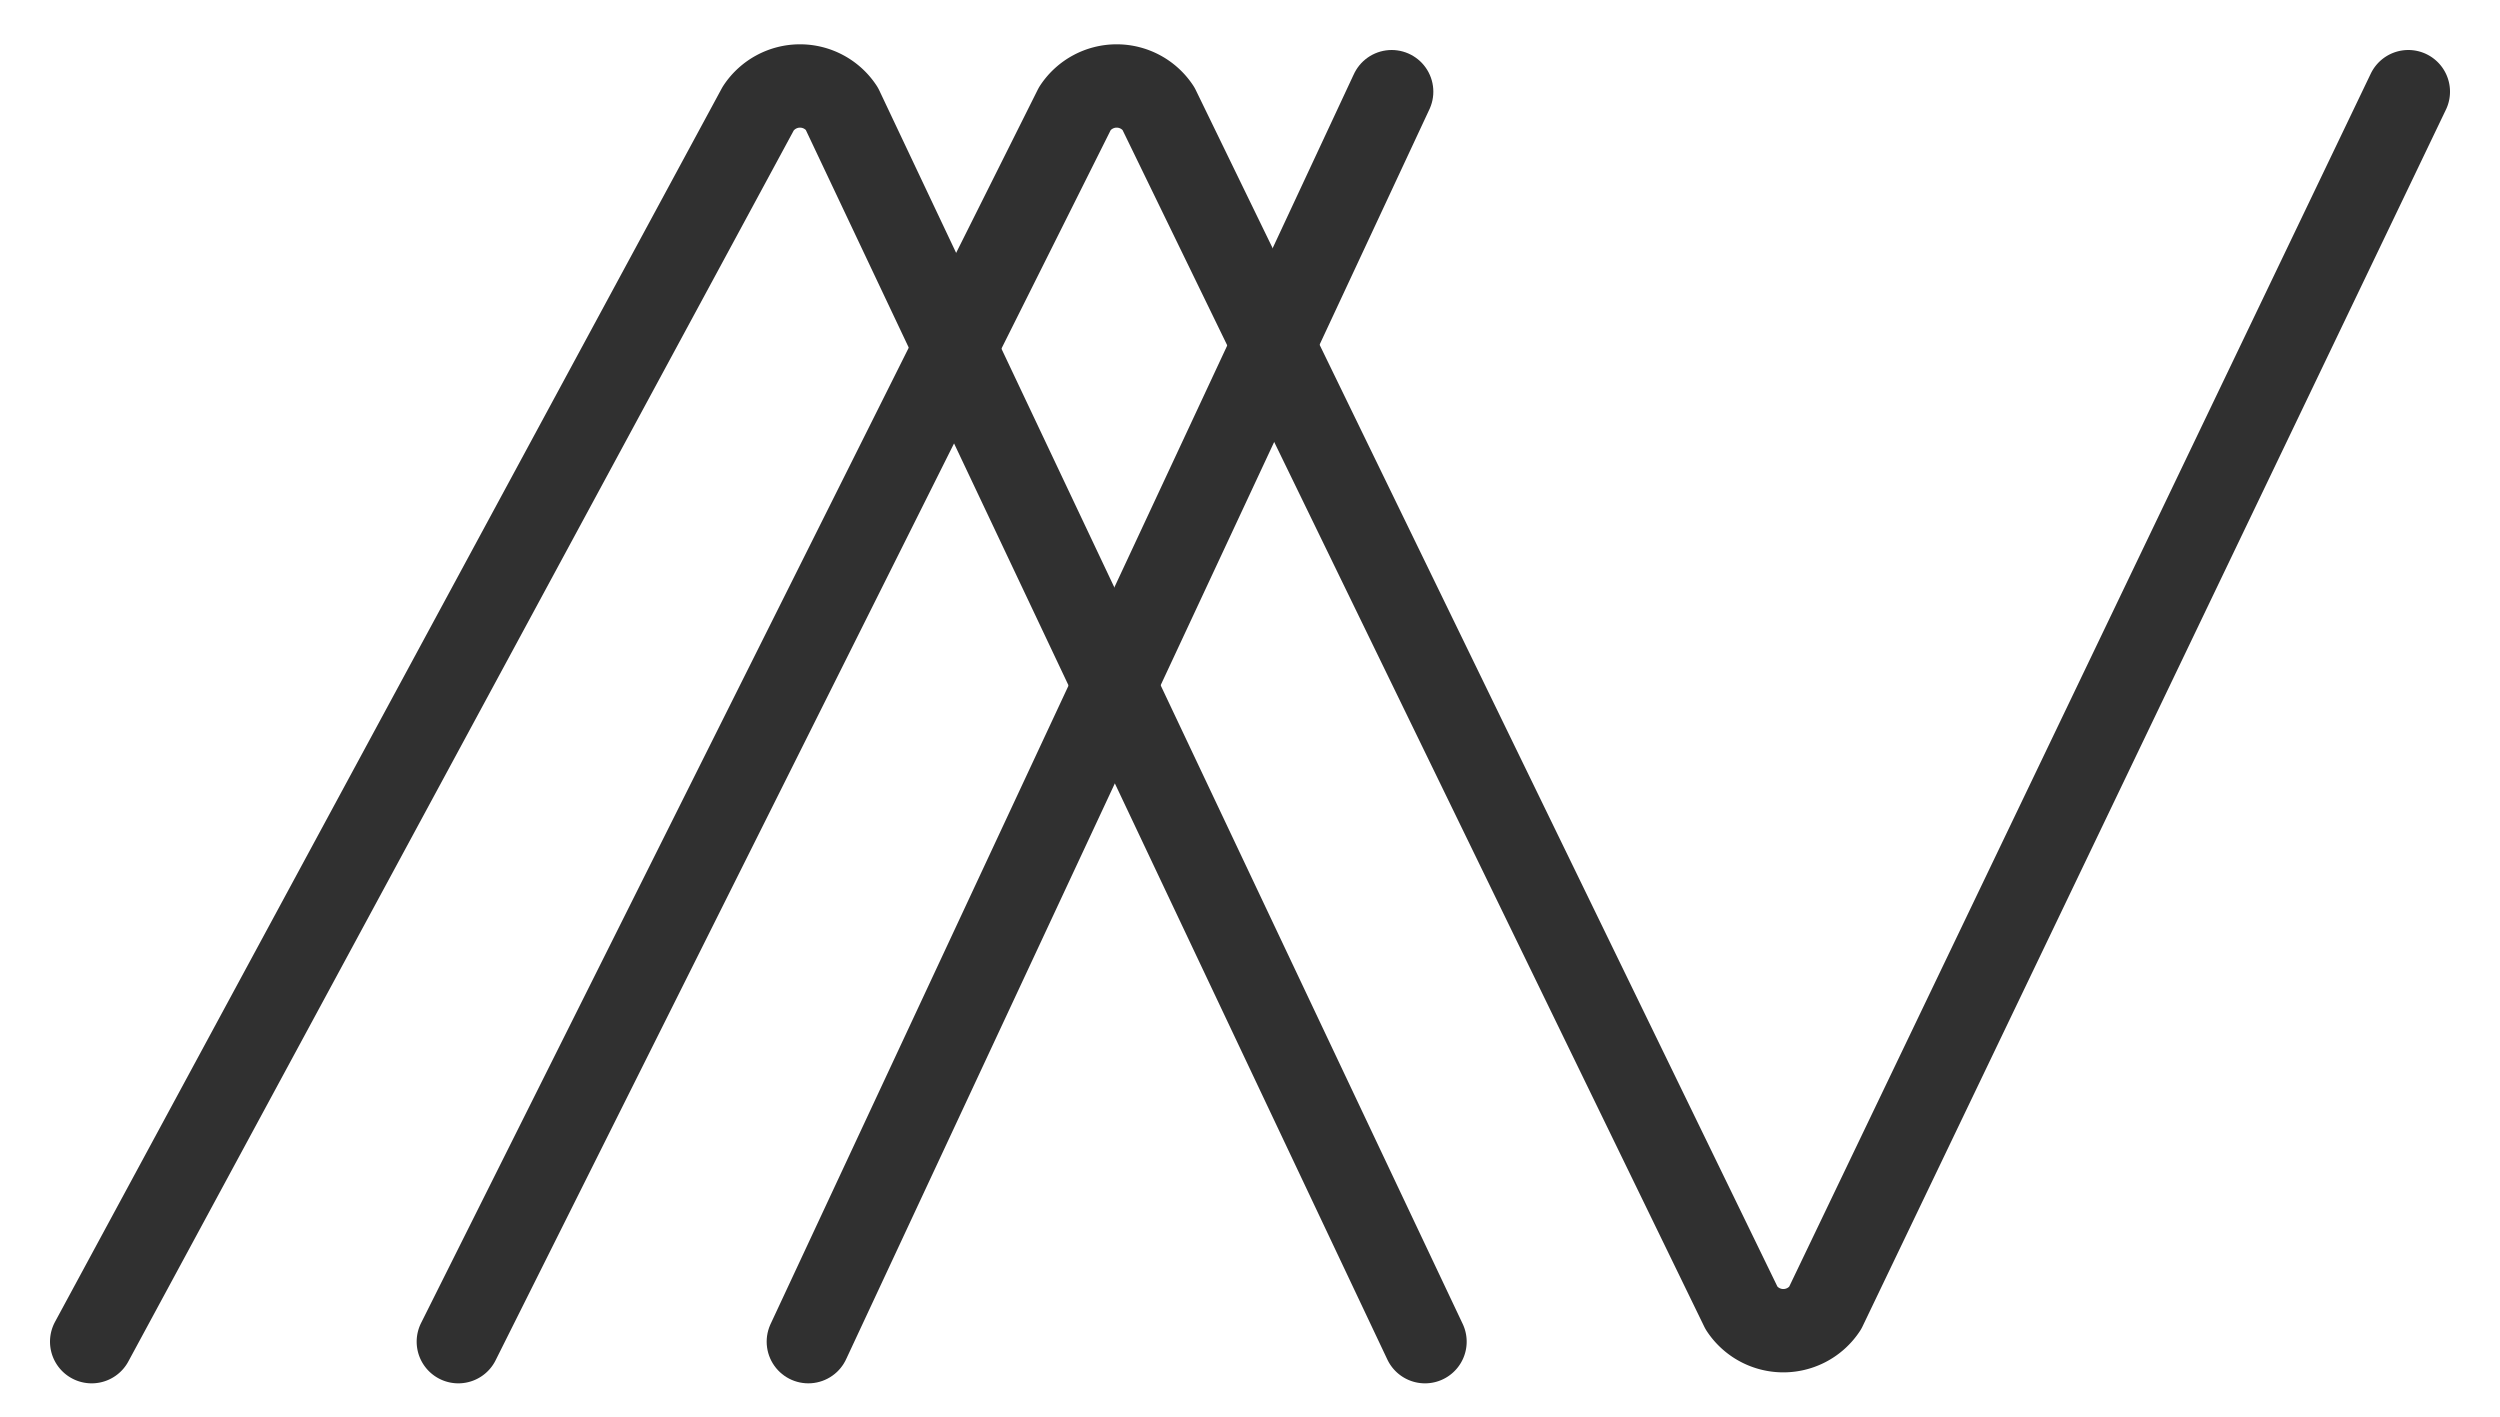 <!DOCTYPE svg PUBLIC "-//W3C//DTD SVG 1.1//EN" "http://www.w3.org/Graphics/SVG/1.1/DTD/svg11.dtd">
<svg xmlns="http://www.w3.org/2000/svg" xmlns:xlink="http://www.w3.org/1999/xlink" width="150px" height="85px" version="1.1">
	<defs/>
	<g transform="translate(0.5,0.5)">
		<path 
			d="	M 5 80
				L 45 6
				A 3 3 0 0 1 50 6
				L 85 80"
			fill="none" 
			stroke="#303030" 
			stroke-width="5"
			stroke-linecap="round"
			stroke-linejoin="round"
		/>
		<path 
			d="	M 27 80
				L 64 6
				A 3 3 0 0 1 69 6
				L 104 78
				A 3 3 0 0 0 109 78
				L 144 5" 
			fill="none" 
			stroke="#303030" 
			stroke-width="5"
			stroke-linecap="round"
			stroke-linejoin="round"
		/>
		<path 
			d="	M 48 80
				L 83 5" 
			fill="none" 
			stroke="#303030" 
			stroke-width="5"
			stroke-linecap="round"
			stroke-linejoin="round"
		/>
	</g>
</svg>

